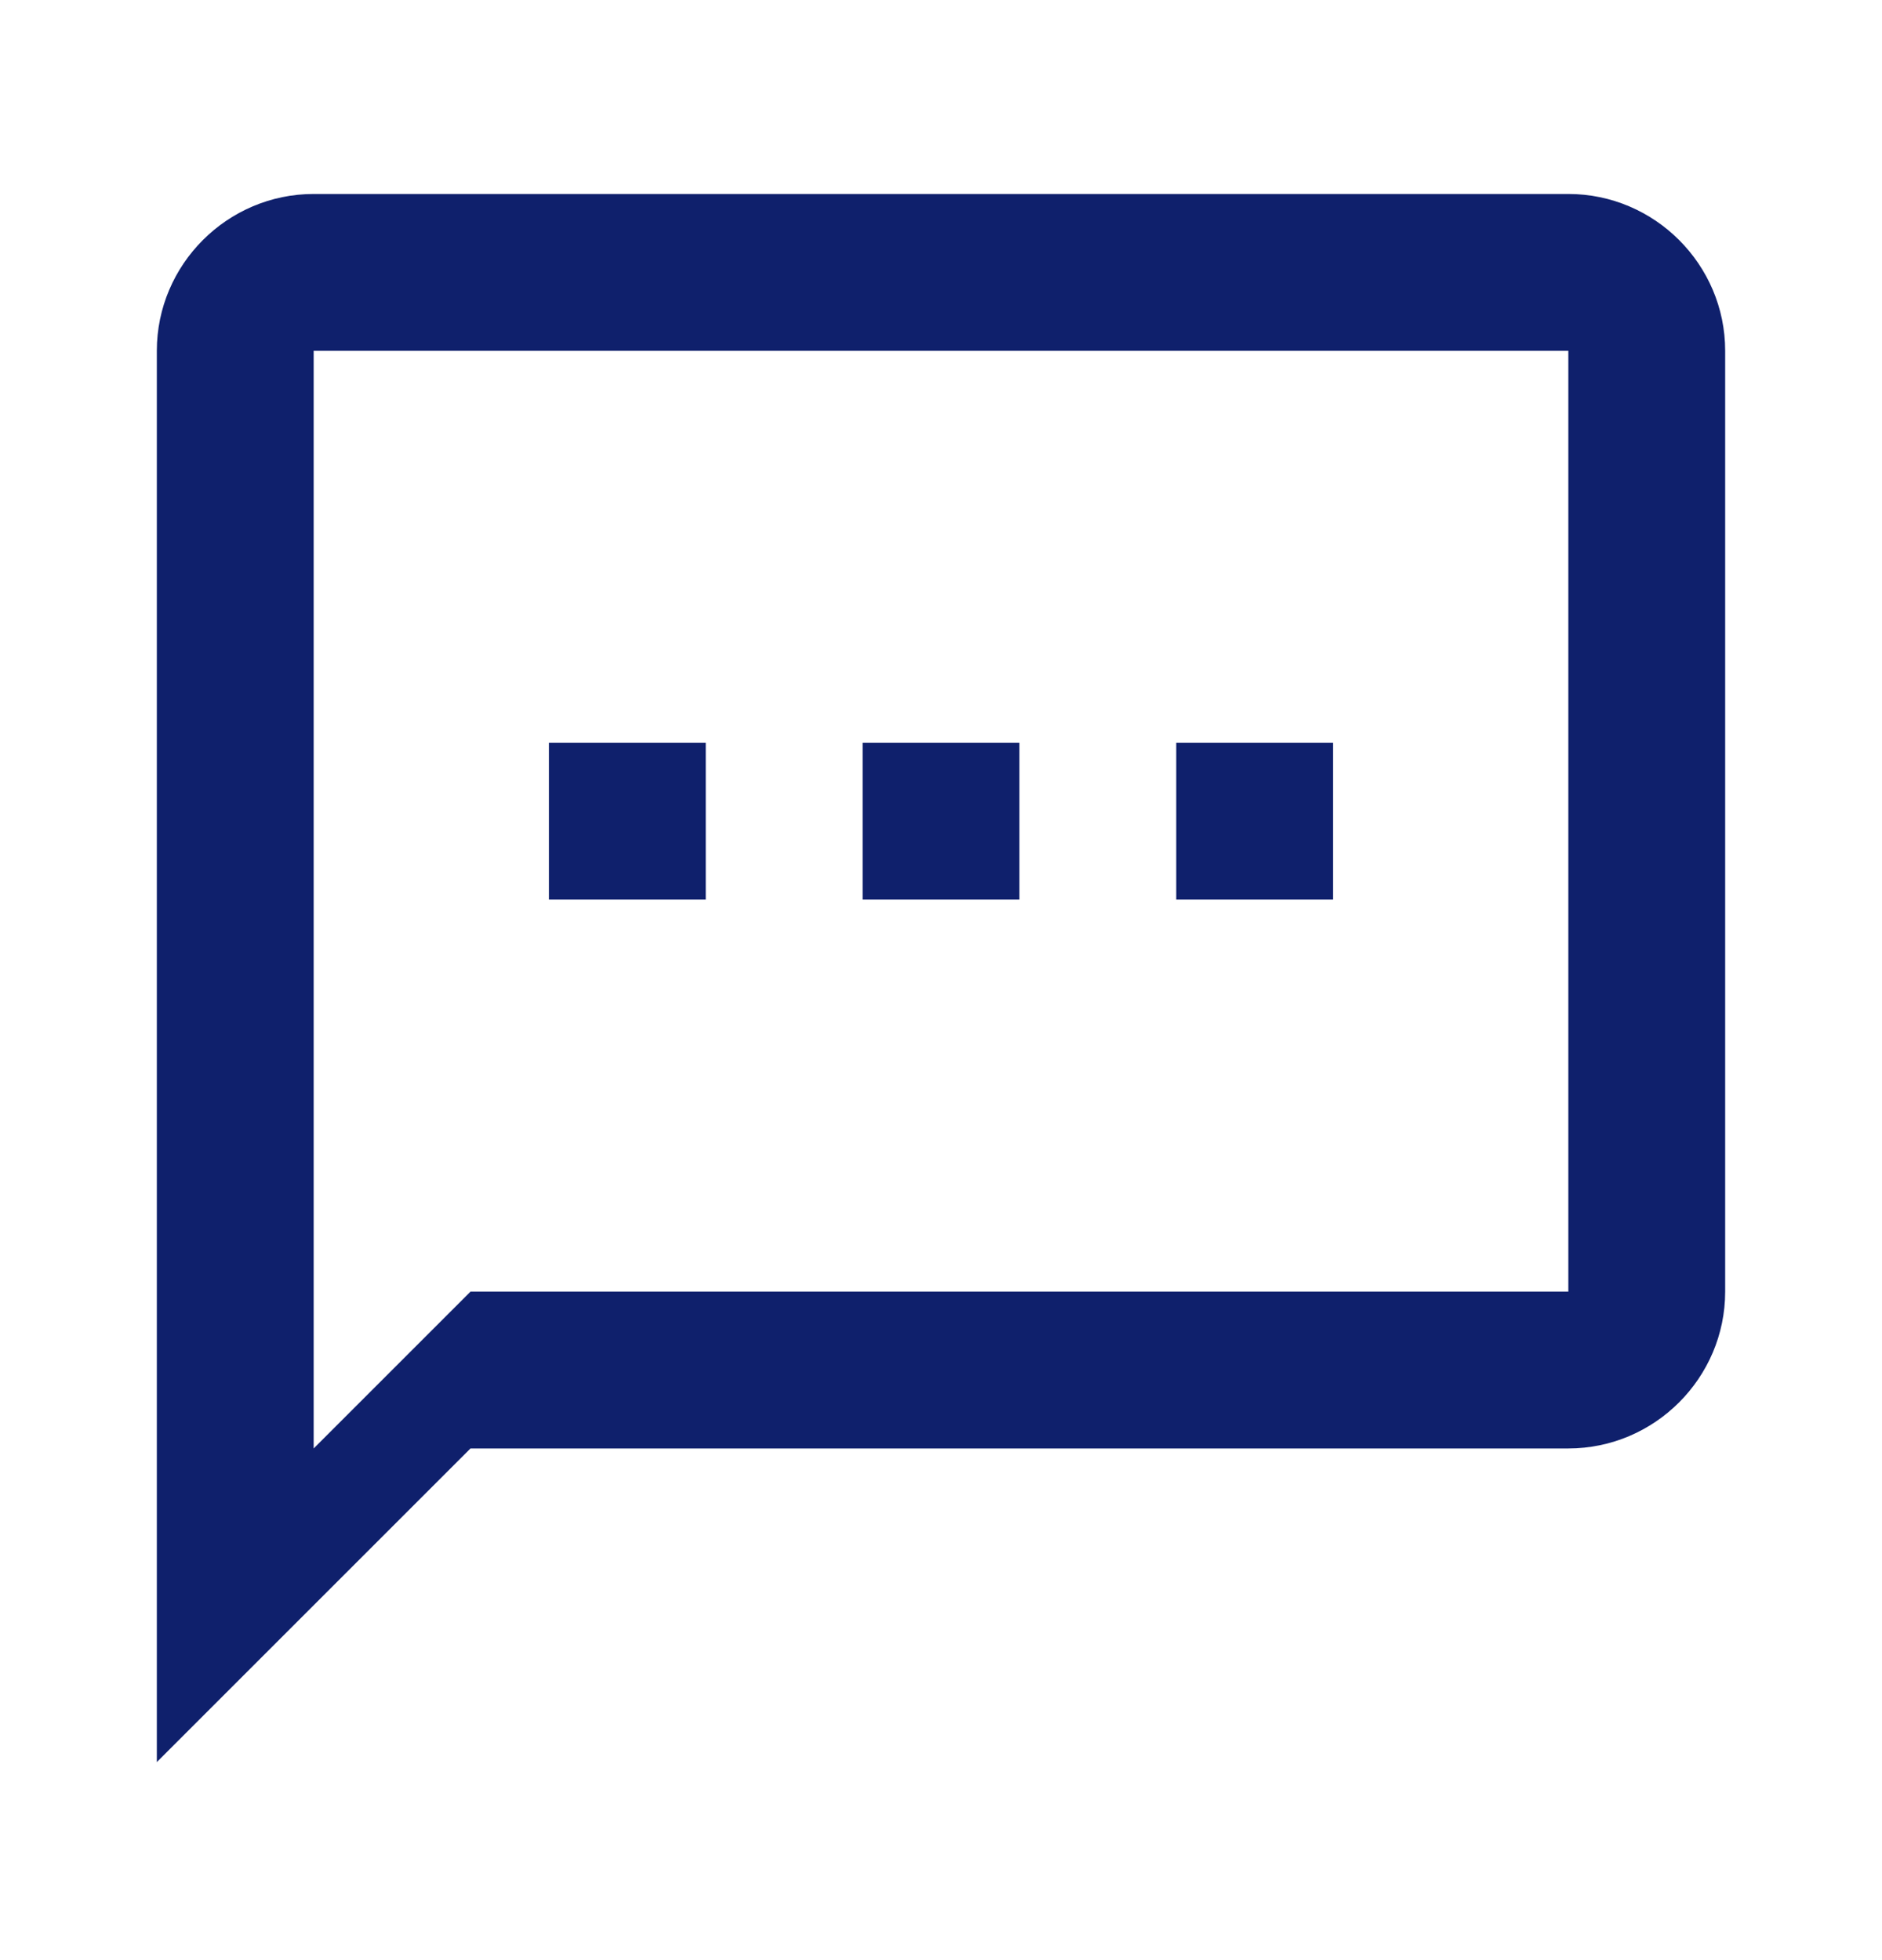 <svg width="24" height="25" viewBox="0 0 24 25" fill="none" xmlns="http://www.w3.org/2000/svg">
<path d="M20 2.474H4C2.9 2.474 2 3.374 2 4.474V22.474L6 18.474H20C21.1 18.474 22 17.574 22 16.474V4.474C22 3.374 21.1 2.474 20 2.474ZM20 16.474H6L4 18.474V4.474H20V16.474ZM7 9.474H9V11.474H7V9.474ZM11 9.474H13V11.474H11V9.474ZM15 9.474H17V11.474H15V9.474Z" fill="#0F206C"/>
</svg>

